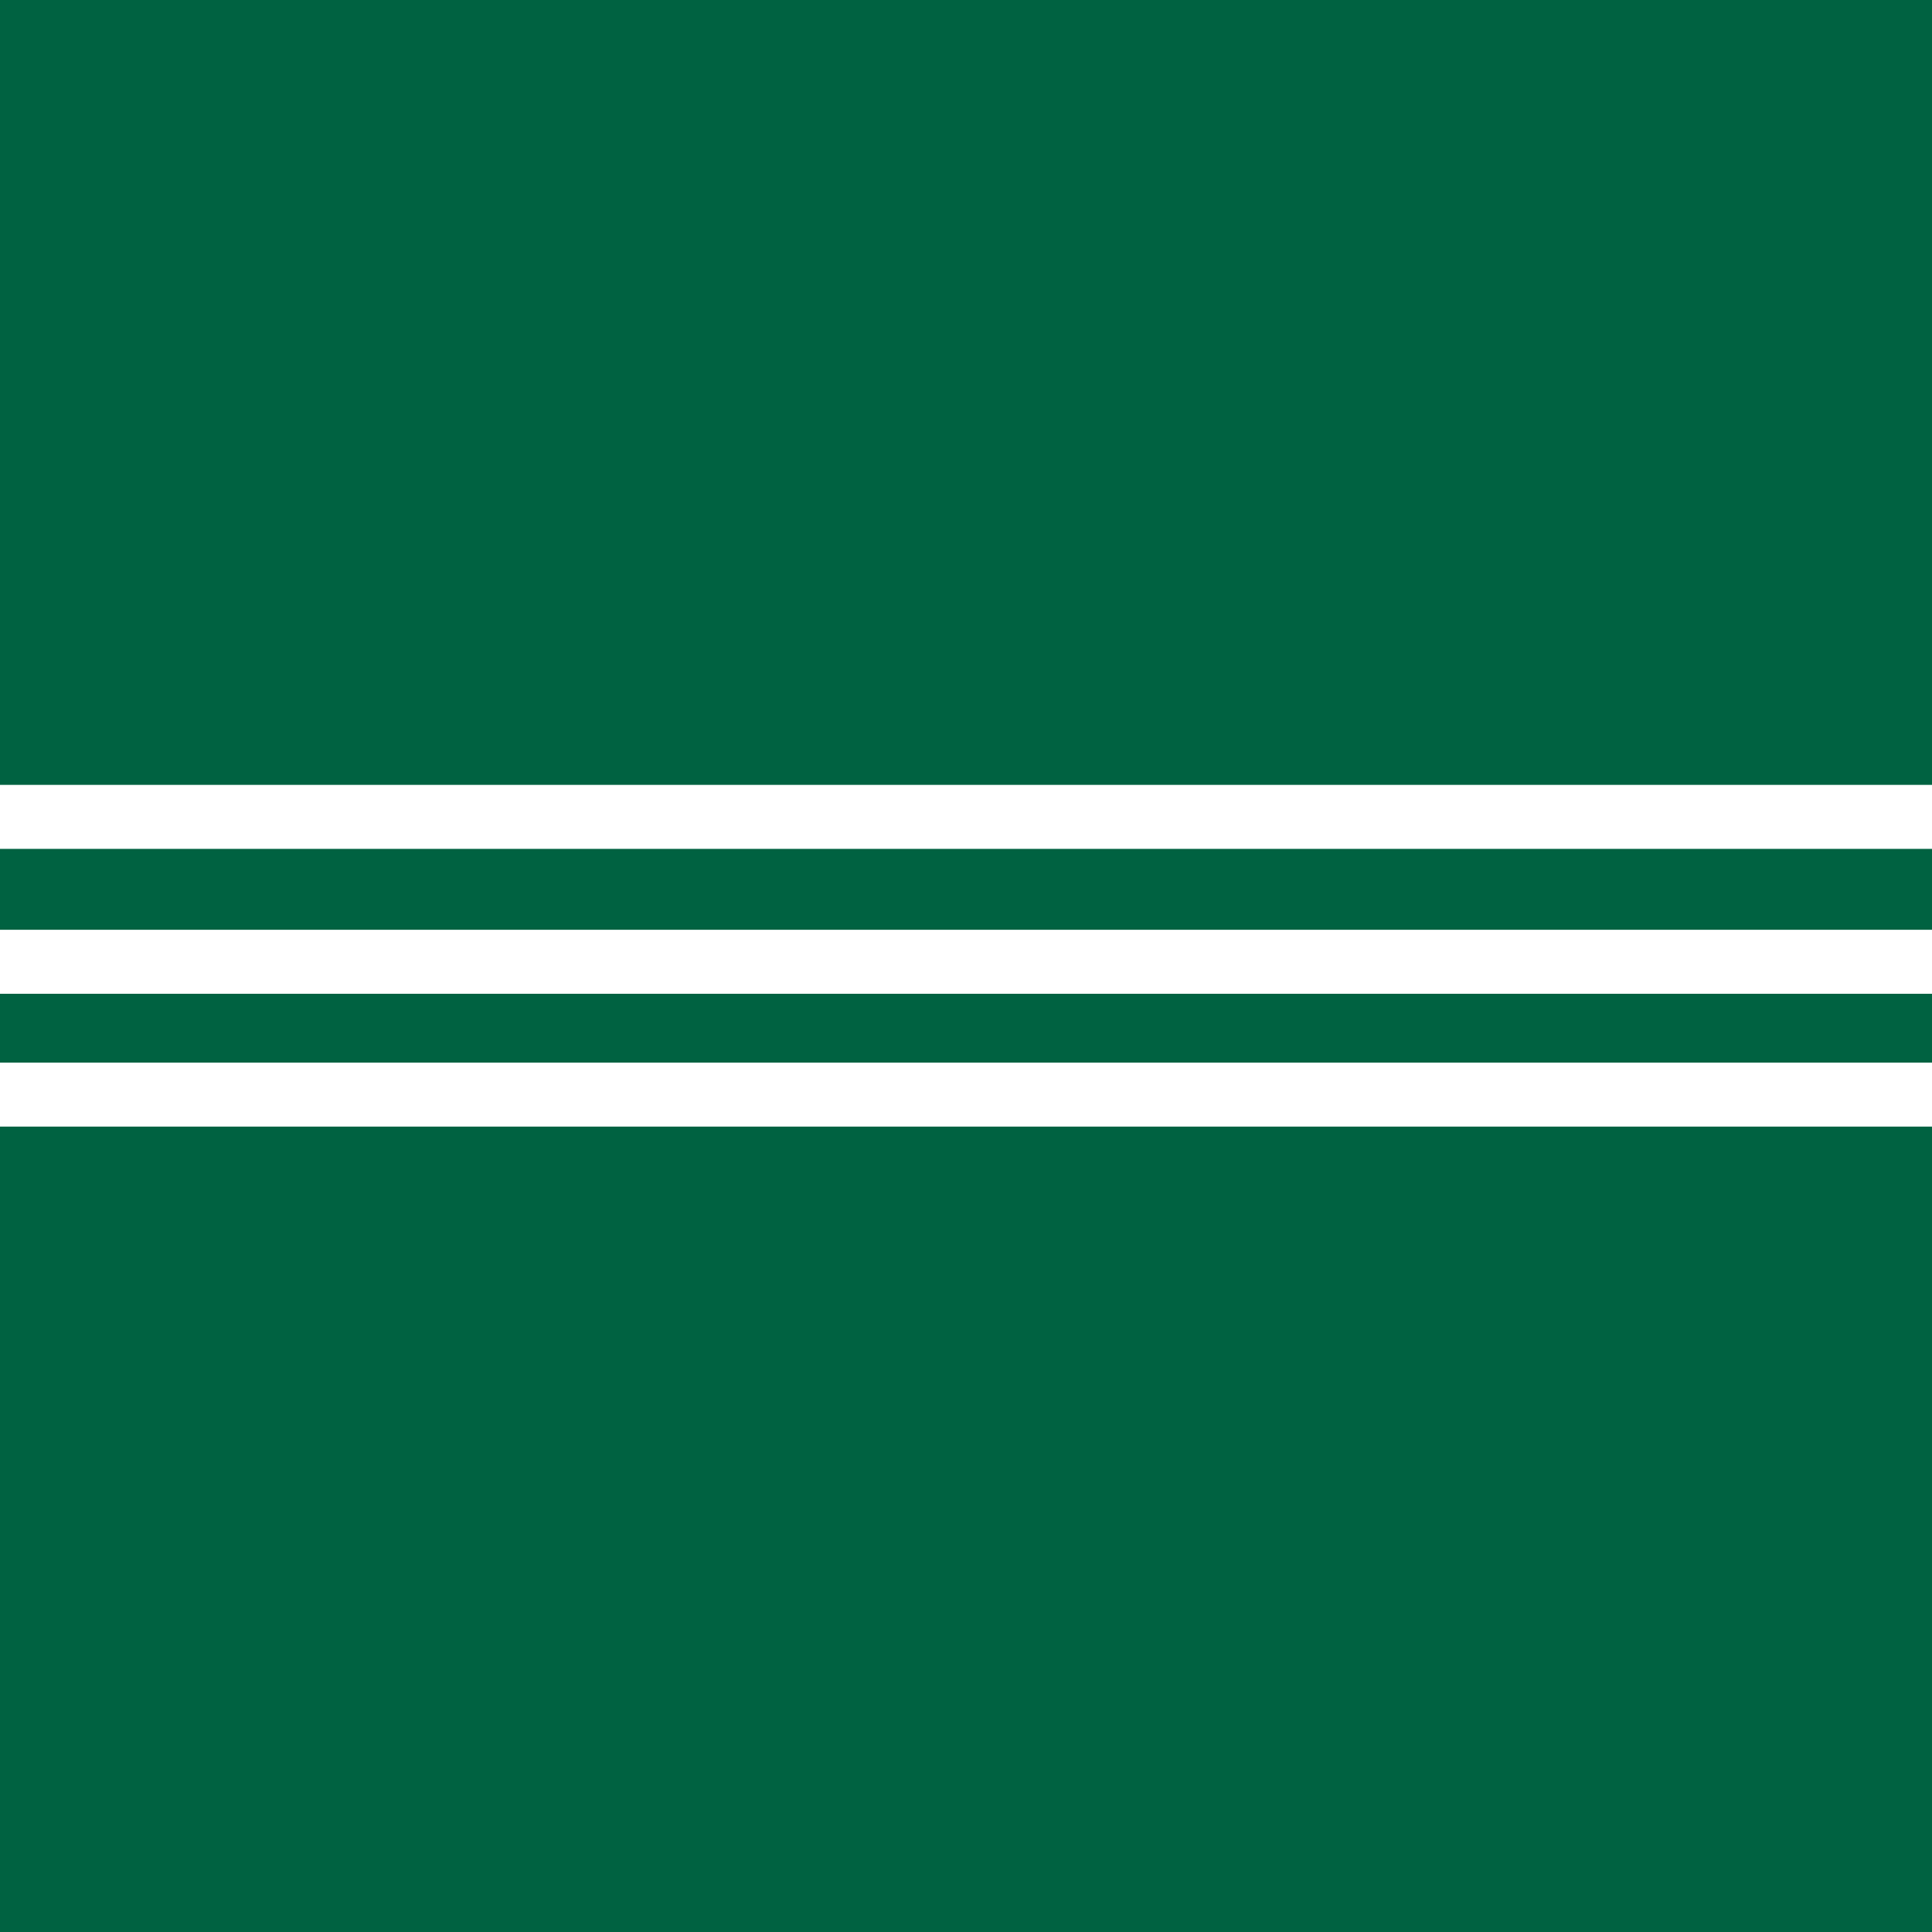 <?xml version="1.0" encoding="utf-8"?>
<!-- Generator: Adobe Illustrator 22.1.0, SVG Export Plug-In . SVG Version: 6.00 Build 0)  -->
<svg version="1.1" id="Layer_1" xmlns="http://www.w3.org/2000/svg" xmlns:xlink="http://www.w3.org/1999/xlink" x="0px" y="0px"
	 viewBox="0 0 160 160" style="enable-background:new 0 0 160 160;" xml:space="preserve">
<style type="text/css">
	.st0{fill:#006241;}
	.st1{fill:#FFFFFF;}
</style>
<rect class="st0" width="160" height="160"/>
<rect y="77" class="st1" width="160" height="5.3"/>
<rect y="65" class="st1" width="160" height="5.3"/>
<rect y="88" class="st1" width="160" height="5.3"/>
</svg>
